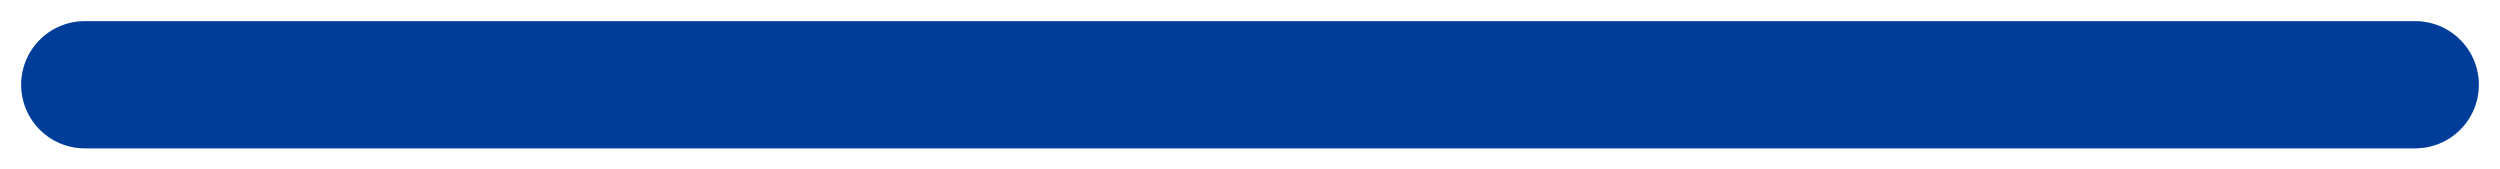 <svg width="59" height="4" viewBox="0 0 59 4" fill="none" xmlns="http://www.w3.org/2000/svg">
<path d="M2 2H57" stroke="#0066FF" stroke-width="3" stroke-linecap="round" stroke-linejoin="round"/>
<path d="M2 2H57" stroke="black" stroke-opacity="0.4" stroke-width="3" stroke-linecap="round" stroke-linejoin="round"/>
</svg>
